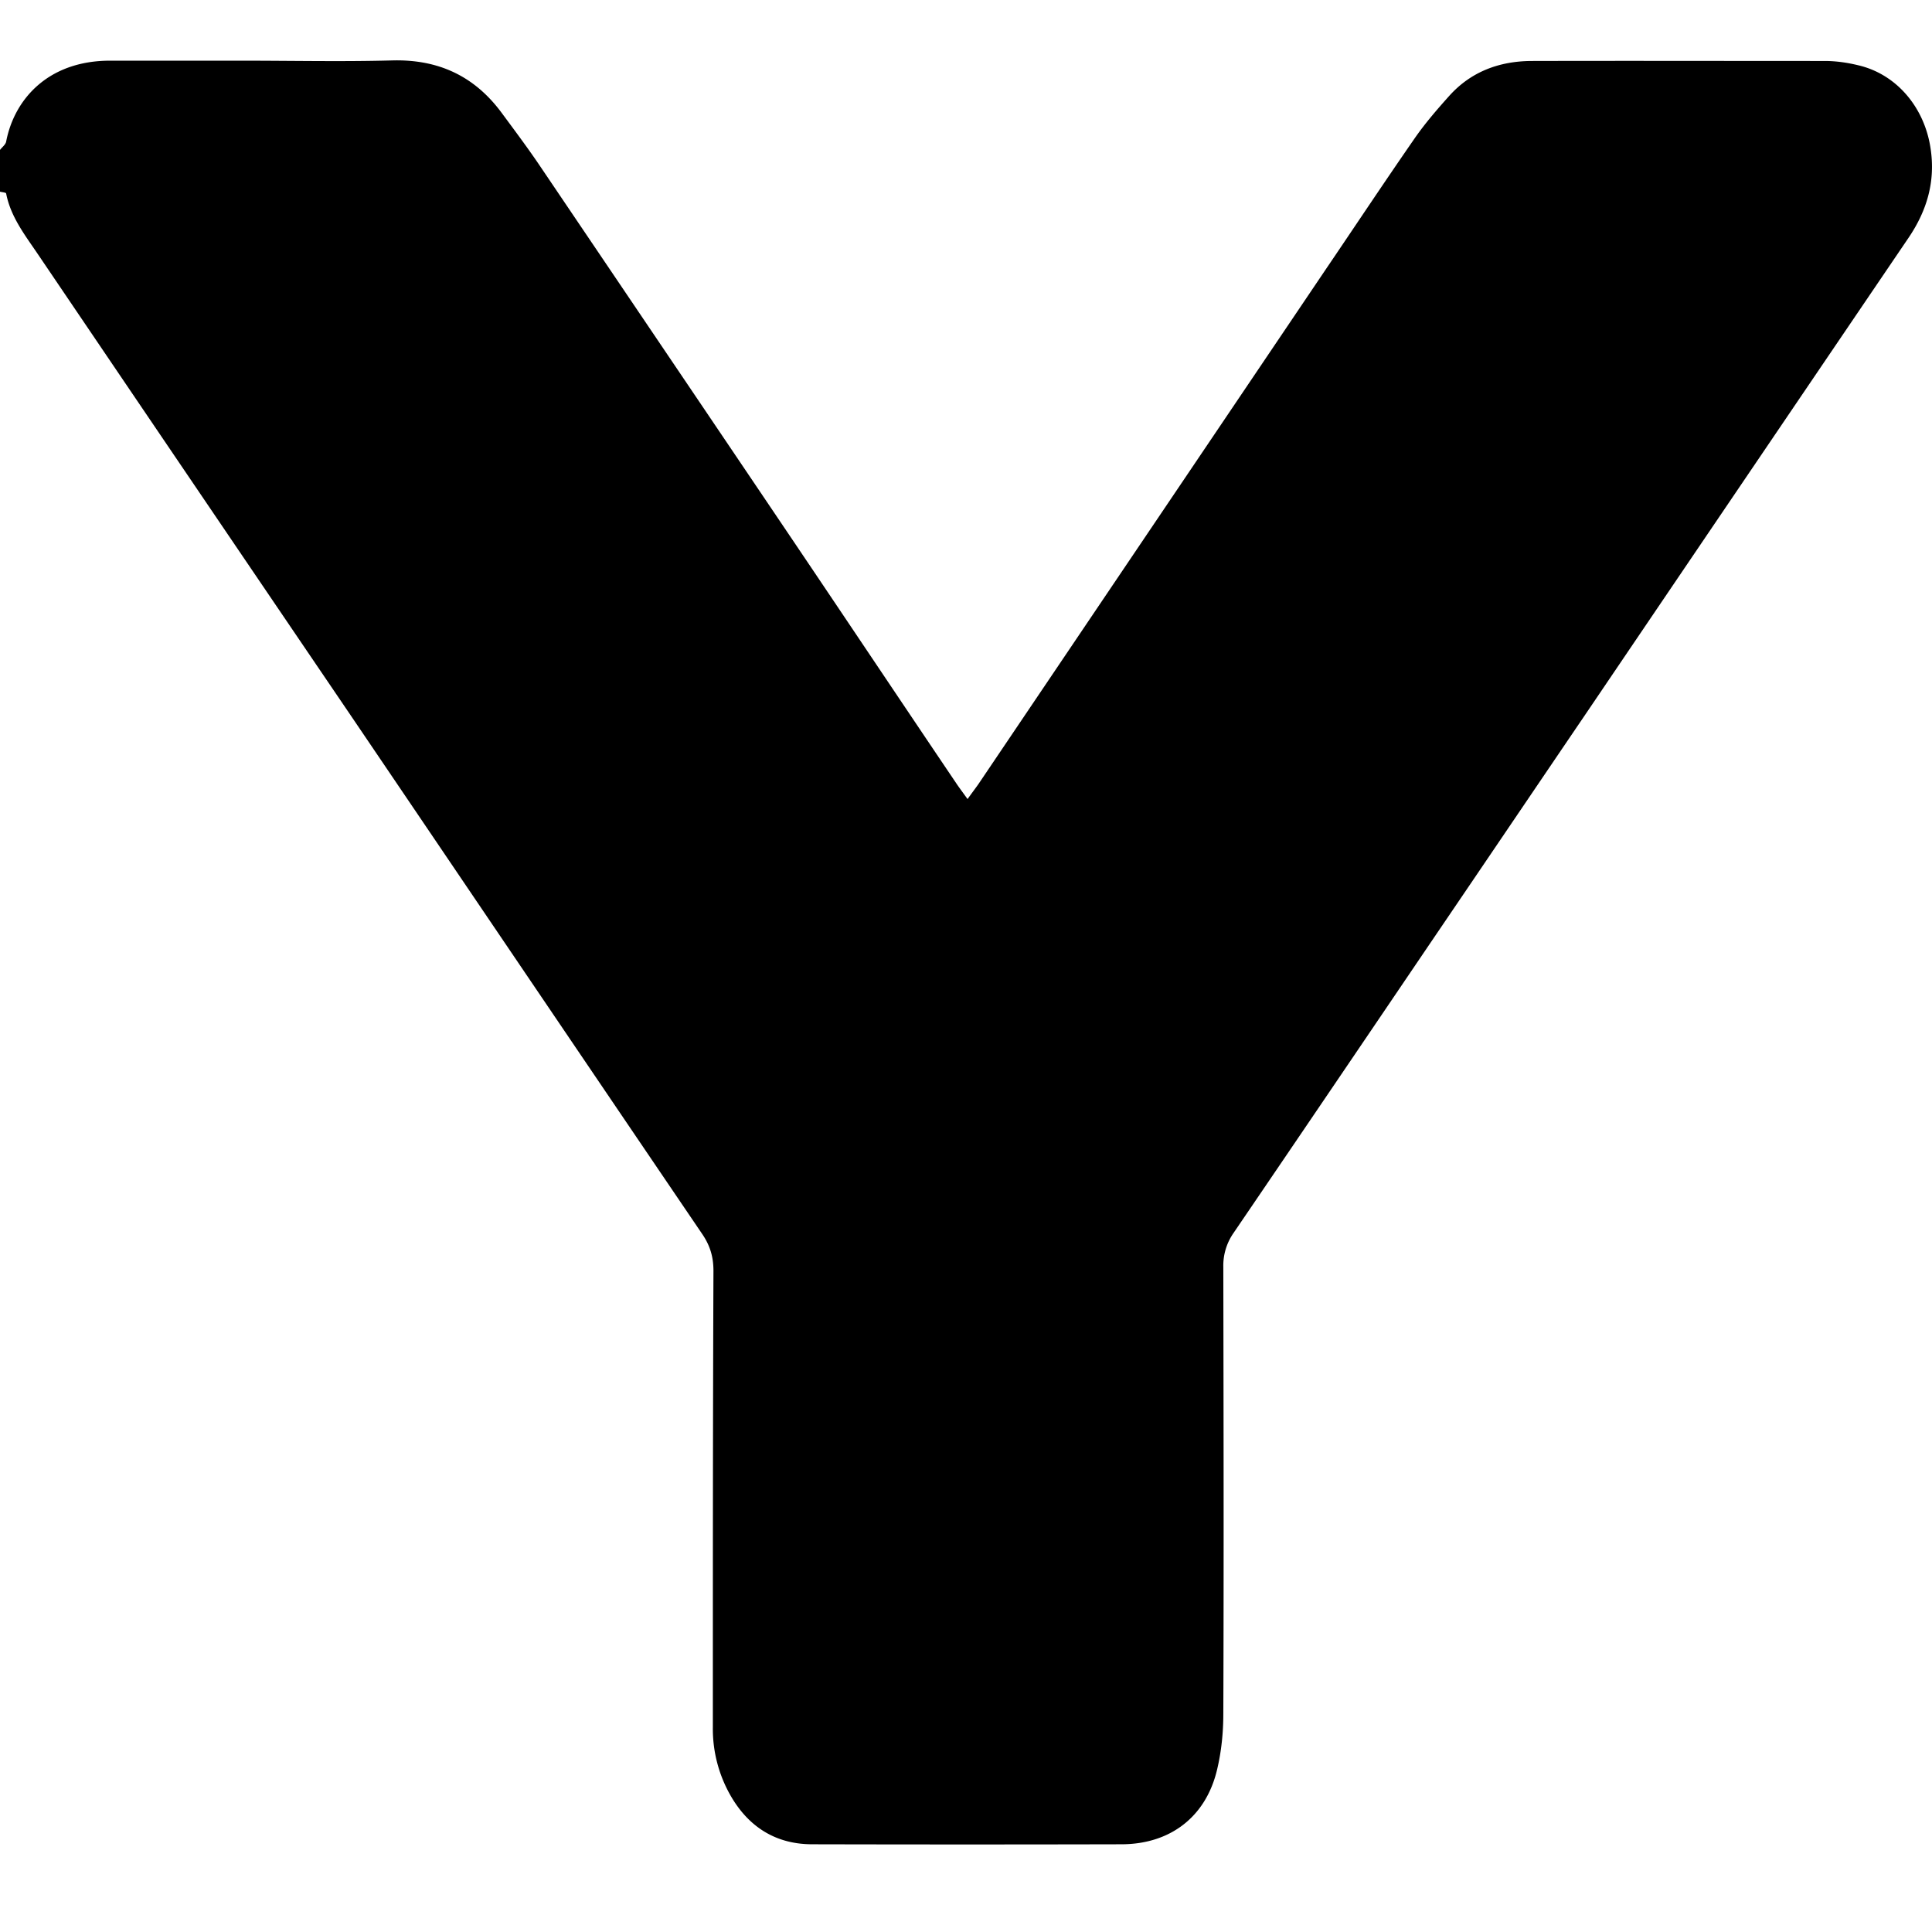 <svg xmlns="http://www.w3.org/2000/svg" width="32" height="32" fill="none"><path fill="#000" d="M0 2.483c.035-.045.093-.089.102-.138.133-.696.692-1.344 1.73-1.34h2.182c.825 0 1.65.018 2.475-.004.763-.022 1.362.253 1.814.86.204.276.413.555.608.84 1.406 2.08 2.812 4.16 4.218 6.244.91 1.349 1.814 2.702 2.724 4.05.049.071.102.142.173.24.066-.094.124-.169.177-.244l5.744-8.512c.497-.732.985-1.468 1.49-2.196.17-.244.369-.474.568-.696.36-.4.825-.572 1.353-.577 1.624-.004 3.243 0 4.866 0 .186 0 .373.027.554.071.63.146 1.096.692 1.198 1.375.084.546-.058 1.03-.364 1.482a9314.471 9314.471 0 0 0-5.314 7.838c-.864 1.272-1.725 2.545-2.59 3.818-1.091 1.61-2.182 3.22-3.278 4.83a.946.946 0 0 0-.168.564c.004 2.466.009 4.932 0 7.399 0 .305-.031.62-.102.918-.182.78-.768 1.237-1.575 1.242-1.712.004-3.42.004-5.132 0-.576 0-1.02-.262-1.322-.755a2.225 2.225 0 0 1-.324-1.184c0-2.52 0-5.039.01-7.558 0-.23-.054-.417-.187-.612-1.943-2.861-3.881-5.726-5.82-8.587C4.077 9.3 2.35 6.754.626 4.208.413 3.893.177 3.592.102 3.206c0-.018-.067-.022-.102-.031v-.692Z"/></svg>